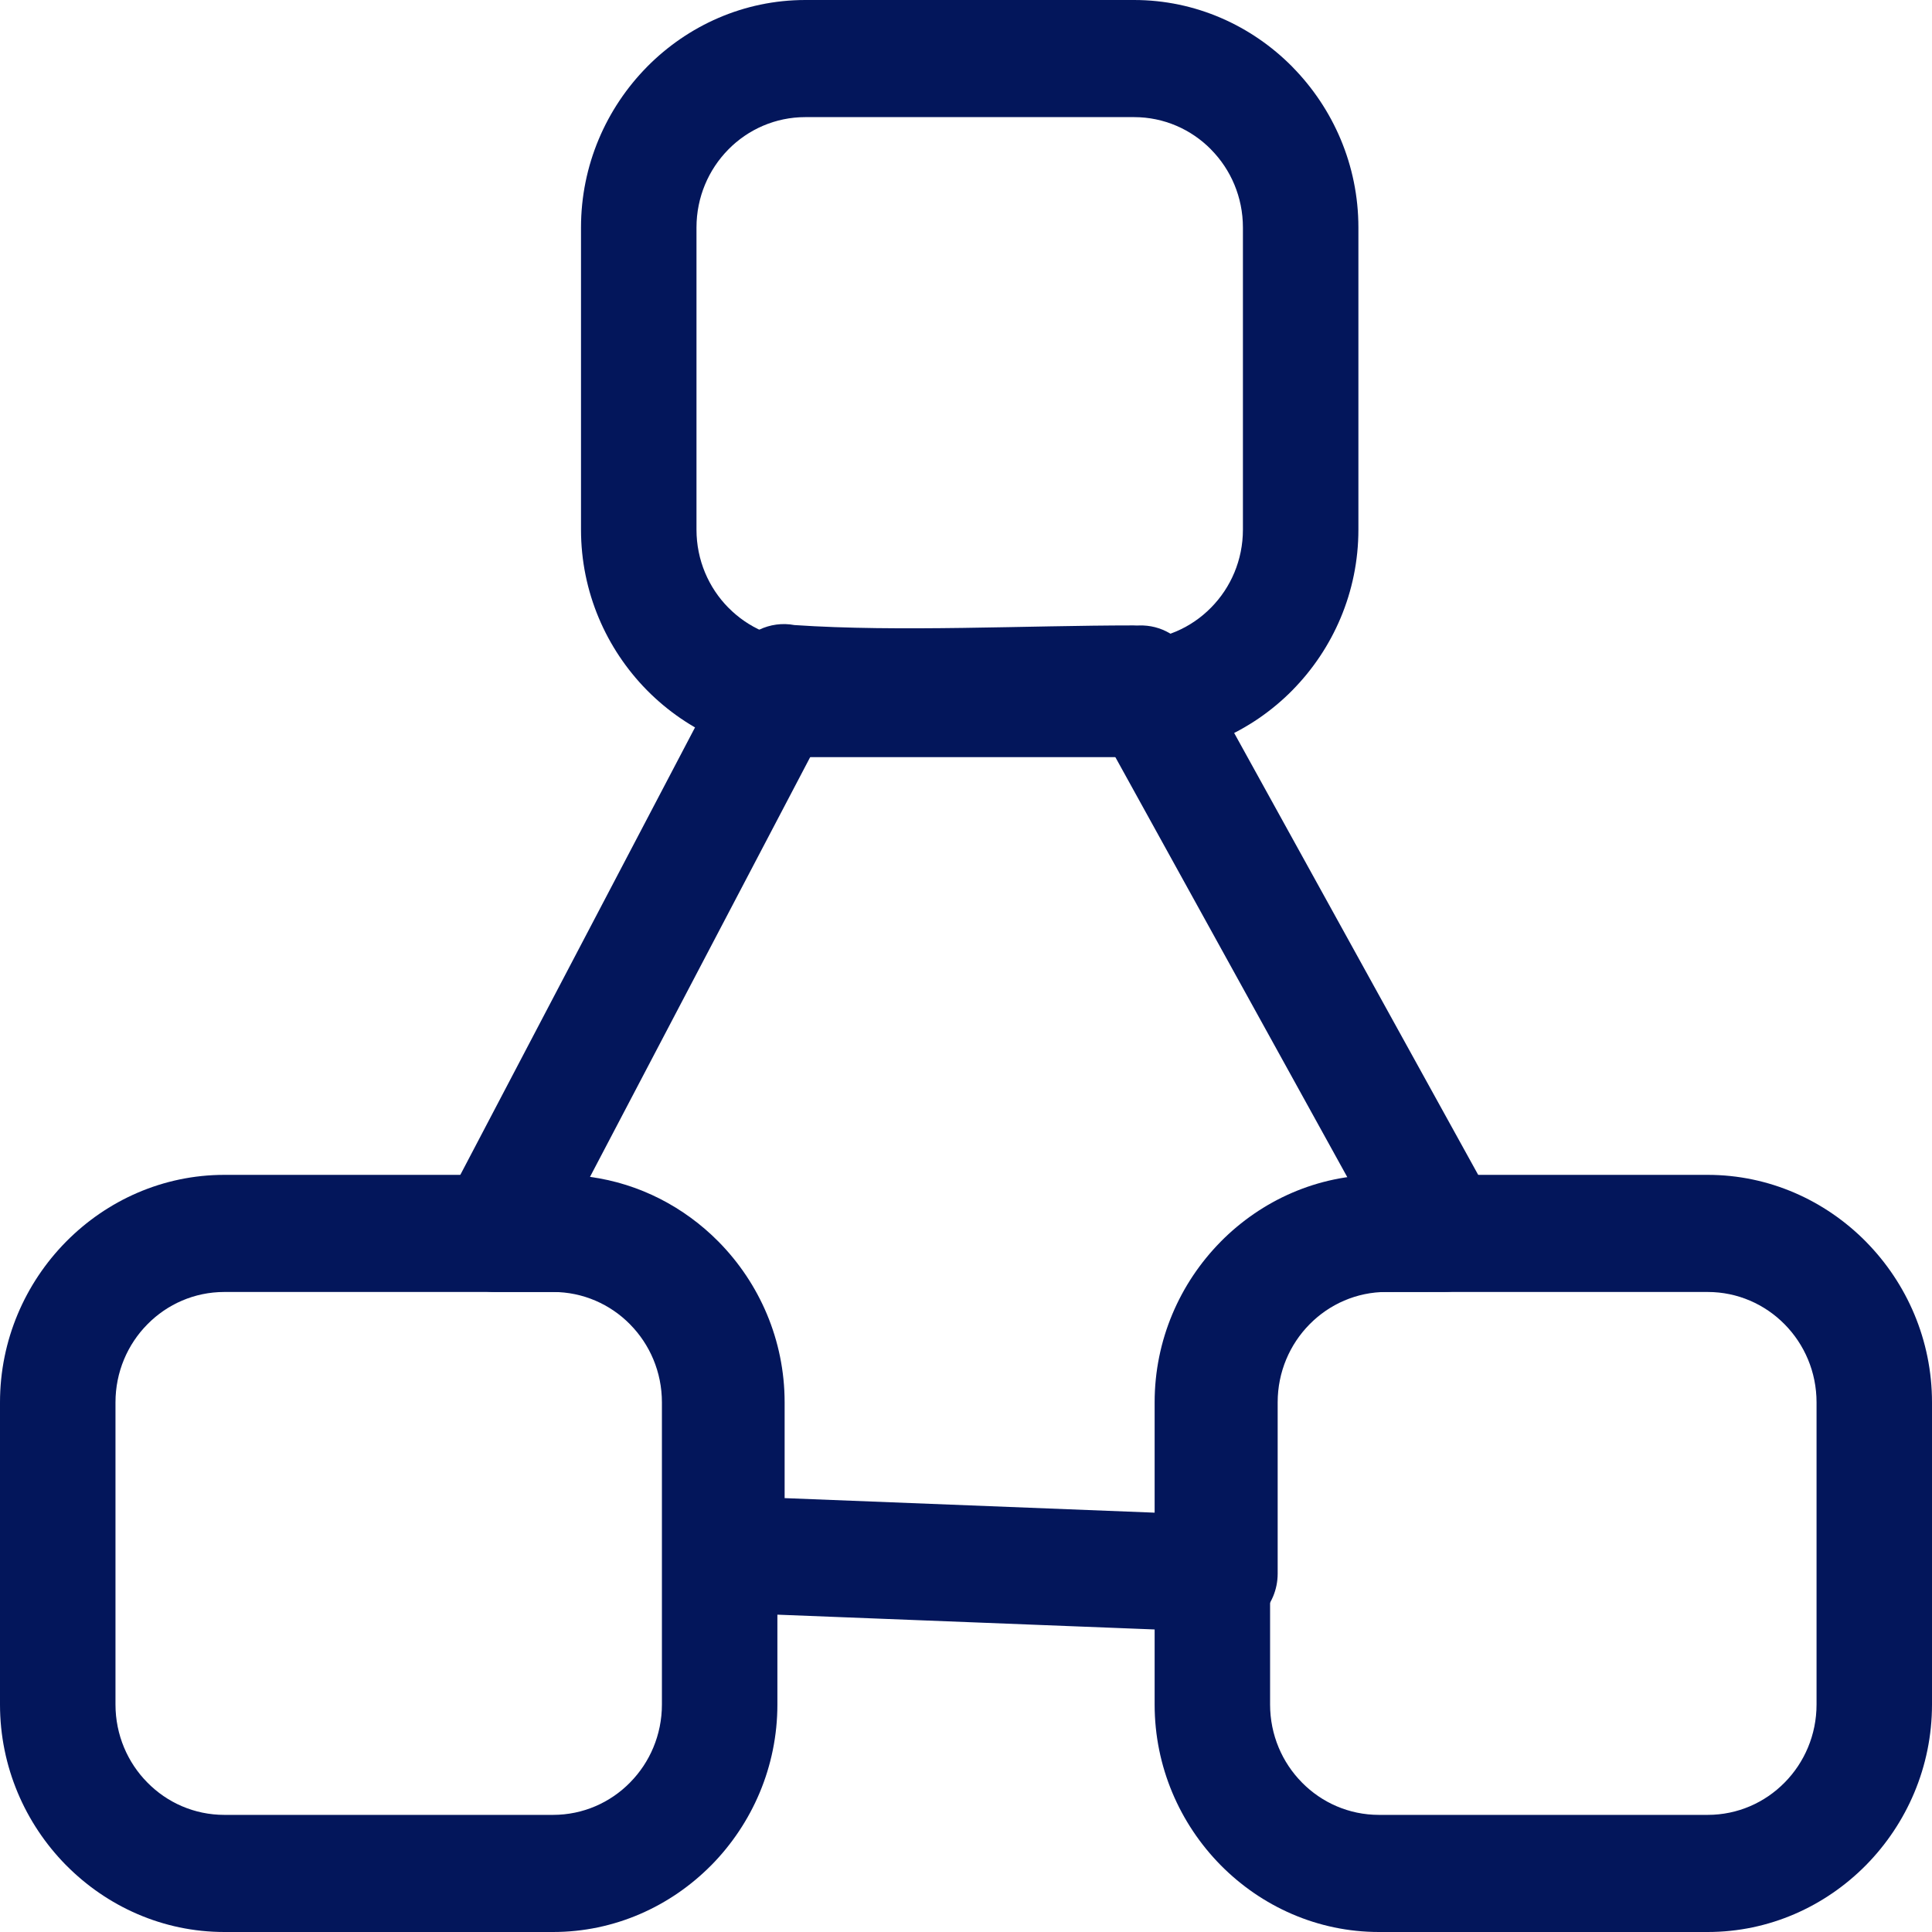 <svg width="66" height="66" viewBox="0 0 66 66" fill="none" xmlns="http://www.w3.org/2000/svg">
<path d="M40.694 22.383L51.062 41.158C51.593 42.121 51.256 43.338 50.307 43.877C50.002 44.051 49.671 44.133 49.345 44.132L47.365 44.135C46.34 44.135 45.41 44.557 44.74 45.237L44.733 45.244C44.063 45.924 43.647 46.866 43.647 47.906V53.757C43.647 54.861 42.763 55.757 41.675 55.757C41.594 55.757 41.514 55.752 41.436 55.743L24.762 55.089C23.701 55.051 22.866 54.165 22.866 53.096H22.859V47.907C22.859 46.866 22.443 45.924 21.773 45.245L21.765 45.237C21.096 44.558 20.167 44.136 19.14 44.136H16.909C15.82 44.136 14.937 43.24 14.937 42.135C14.937 41.772 15.032 41.43 15.2 41.136L25.038 22.381C25.451 21.591 26.314 21.198 27.138 21.353C30.705 21.596 35.069 21.365 38.724 21.365L38.845 21.369L38.907 21.367C39.667 21.34 40.343 21.755 40.691 22.384L40.694 22.383ZM46.047 40.252L37.826 25.365H27.939L20.155 40.204C21.851 40.435 23.378 41.237 24.542 42.413L24.554 42.425C25.943 43.836 26.804 45.776 26.804 47.907V51.178L39.702 51.685V47.906C39.702 45.779 40.562 43.84 41.947 42.429L41.959 42.417C43.054 41.31 44.471 40.533 46.047 40.252Z" fill="#03165B"/>
<path d="M47.107 40.135H58.337C60.438 40.135 62.351 41.009 63.743 42.417L63.75 42.425C65.139 43.836 66 45.776 66 47.907V58.228C66 60.358 65.139 62.298 63.75 63.711L63.743 63.718C62.351 65.126 60.438 66 58.337 66H47.107C45.007 66 43.093 65.126 41.701 63.718L41.694 63.711C40.305 62.298 39.444 60.358 39.444 58.228V47.907C39.444 45.776 40.305 43.836 41.694 42.425L41.701 42.417C43.093 41.009 45.007 40.135 47.107 40.135ZM58.337 44.136H47.107C46.081 44.136 45.152 44.558 44.481 45.237L44.474 45.245C43.804 45.924 43.388 46.866 43.388 47.907V58.228C43.388 59.268 43.804 60.212 44.474 60.89L44.481 60.898C45.152 61.578 46.081 61.999 47.107 61.999H58.337C59.363 61.999 60.292 61.578 60.962 60.898L60.97 60.89C61.639 60.212 62.056 59.268 62.056 58.228V47.907C62.056 46.866 61.639 45.924 60.97 45.245L60.962 45.237C60.292 44.558 59.363 44.136 58.337 44.136Z" fill="#03165B"/>
<path d="M7.664 40.135H18.893C20.994 40.135 22.907 41.009 24.299 42.417L24.307 42.425C25.695 43.836 26.557 45.776 26.557 47.907V58.228C26.557 60.358 25.695 62.298 24.307 63.711L24.299 63.718C22.907 65.126 20.994 66 18.893 66H7.664C5.563 66 3.649 65.126 2.258 63.718L2.25 63.711C0.861 62.298 0 60.358 0 58.228V47.907C0 45.776 0.861 43.836 2.25 42.425L2.258 42.417C3.649 41.009 5.563 40.135 7.664 40.135ZM18.893 44.136H7.664C6.637 44.136 5.708 44.558 5.039 45.237L5.031 45.245C4.361 45.924 3.945 46.866 3.945 47.907V58.228C3.945 59.268 4.361 60.212 5.031 60.89L5.039 60.898C5.708 61.578 6.637 61.999 7.664 61.999H18.893C19.919 61.999 20.849 61.578 21.519 60.898L21.526 60.89C22.196 60.212 22.612 59.268 22.612 58.228V47.907C22.612 46.866 22.196 45.924 21.526 45.245L21.519 45.237C20.849 44.558 19.919 44.136 18.893 44.136Z" fill="#03165B"/>
<path d="M27.512 0H38.741C40.841 0 42.755 0.873 44.147 2.281L44.154 2.29C45.543 3.701 46.405 5.641 46.405 7.772V18.093C46.405 20.223 45.543 22.164 44.154 23.575L44.147 23.583C42.755 24.991 40.841 25.865 38.741 25.865H27.512C25.41 25.865 23.497 24.991 22.105 23.583L22.097 23.575C20.709 22.164 19.848 20.223 19.848 18.093V7.772C19.848 5.641 20.709 3.701 22.097 2.29L22.105 2.281C23.497 0.873 25.41 0 27.512 0ZM38.741 4.001H27.512C26.485 4.001 25.556 4.423 24.886 5.101L24.878 5.11C24.209 5.789 23.793 6.732 23.793 7.772V18.093C23.793 19.133 24.209 20.076 24.878 20.755L24.886 20.762C25.556 21.442 26.485 21.864 27.512 21.864H38.741C39.767 21.864 40.697 21.442 41.366 20.762L41.373 20.755C42.044 20.076 42.46 19.133 42.46 18.093V7.772C42.46 6.732 42.044 5.789 41.373 5.11L41.366 5.101C40.697 4.423 39.767 4.001 38.741 4.001Z" fill="#03165B"/>
</svg>
